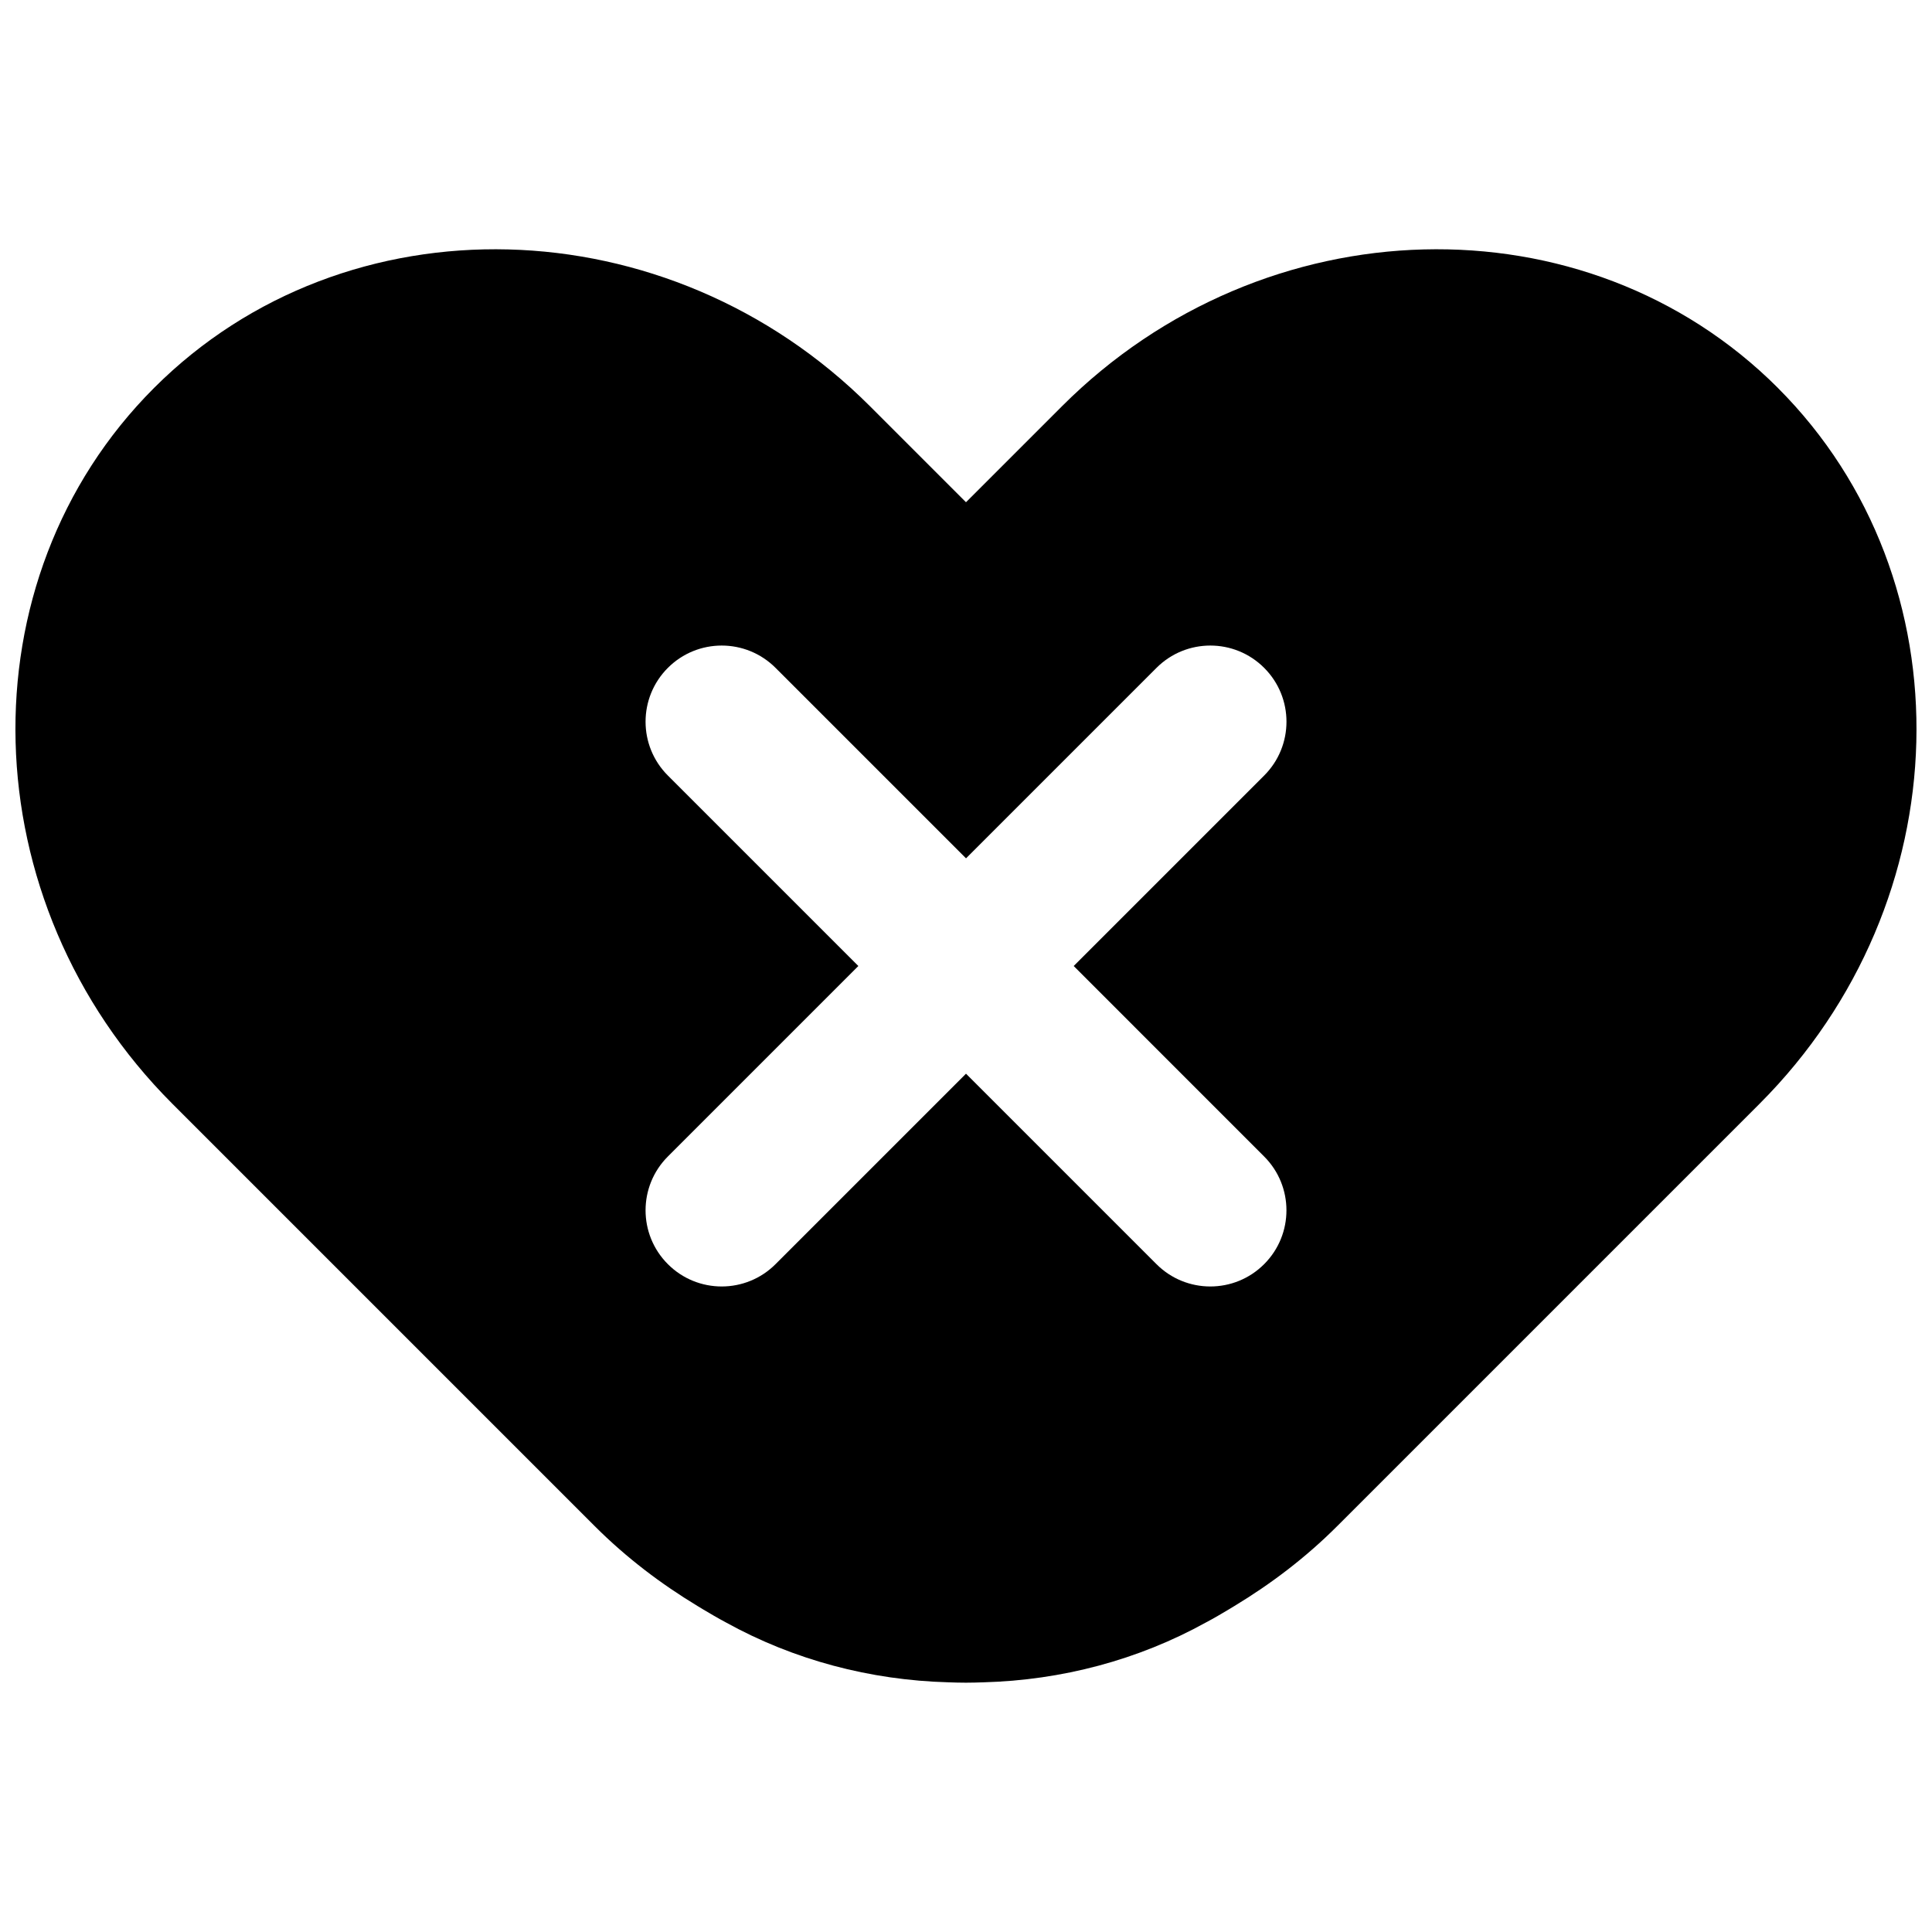 <?xml version="1.0" encoding="UTF-8"?>
<!-- The Best Svg Icon site in the world: iconSvg.co, Visit us! https://iconsvg.co -->
<svg width="800px" height="800px" version="1.1" viewBox="144 144 512 512" xmlns="http://www.w3.org/2000/svg">
 <defs>
  <clipPath id="a">
   <path d="m148.09 210h503.81v380h-503.81z"/>
  </clipPath>
 </defs>
 <g clip-path="url(#a)">
  <path d="m615.16 246.8c-50.836-50.836-136.22-48.648-189.73 4.863l-25.434 25.434-25.434-25.434c-53.508-53.512-138.89-55.695-189.73-4.863-50.84 50.836-48.648 136.22 4.863 189.73l111.89 111.89c8.402 8.402 17.645 15.383 27.359 21.25 0.402 0.262 0.82 0.492 1.23 0.746 2.019 1.191 4.031 2.402 6.086 3.484 18.156 10.062 38.398 15.355 59.02 15.93 1.574 0.066 3.133 0.094 4.707 0.102 1.566-0.012 3.133-0.035 4.707-0.102 20.625-0.57 40.867-5.867 59.02-15.93 2.059-1.082 4.07-2.285 6.086-3.484 0.402-0.254 0.828-0.484 1.23-0.746 9.715-5.867 18.961-12.848 27.359-21.25l111.89-111.89c53.512-53.512 55.703-138.89 4.867-189.73zm-136.15 203.68c7.883 7.879 7.883 20.656 0 28.535-3.934 3.941-9.109 5.914-14.266 5.914-5.16 0-10.332-1.973-14.266-5.914l-50.477-50.477-50.477 50.477c-3.934 3.941-9.109 5.914-14.266 5.914-5.16 0-10.332-1.973-14.266-5.914-7.883-7.879-7.883-20.656 0-28.535l50.477-50.477-50.477-50.477c-7.883-7.879-7.883-20.656 0-28.535 7.879-7.883 20.656-7.883 28.535 0l50.477 50.477 50.477-50.477c7.879-7.883 20.656-7.883 28.535 0 7.883 7.879 7.883 20.656 0 28.535l-50.477 50.477z"/>
 </g>
</svg>
